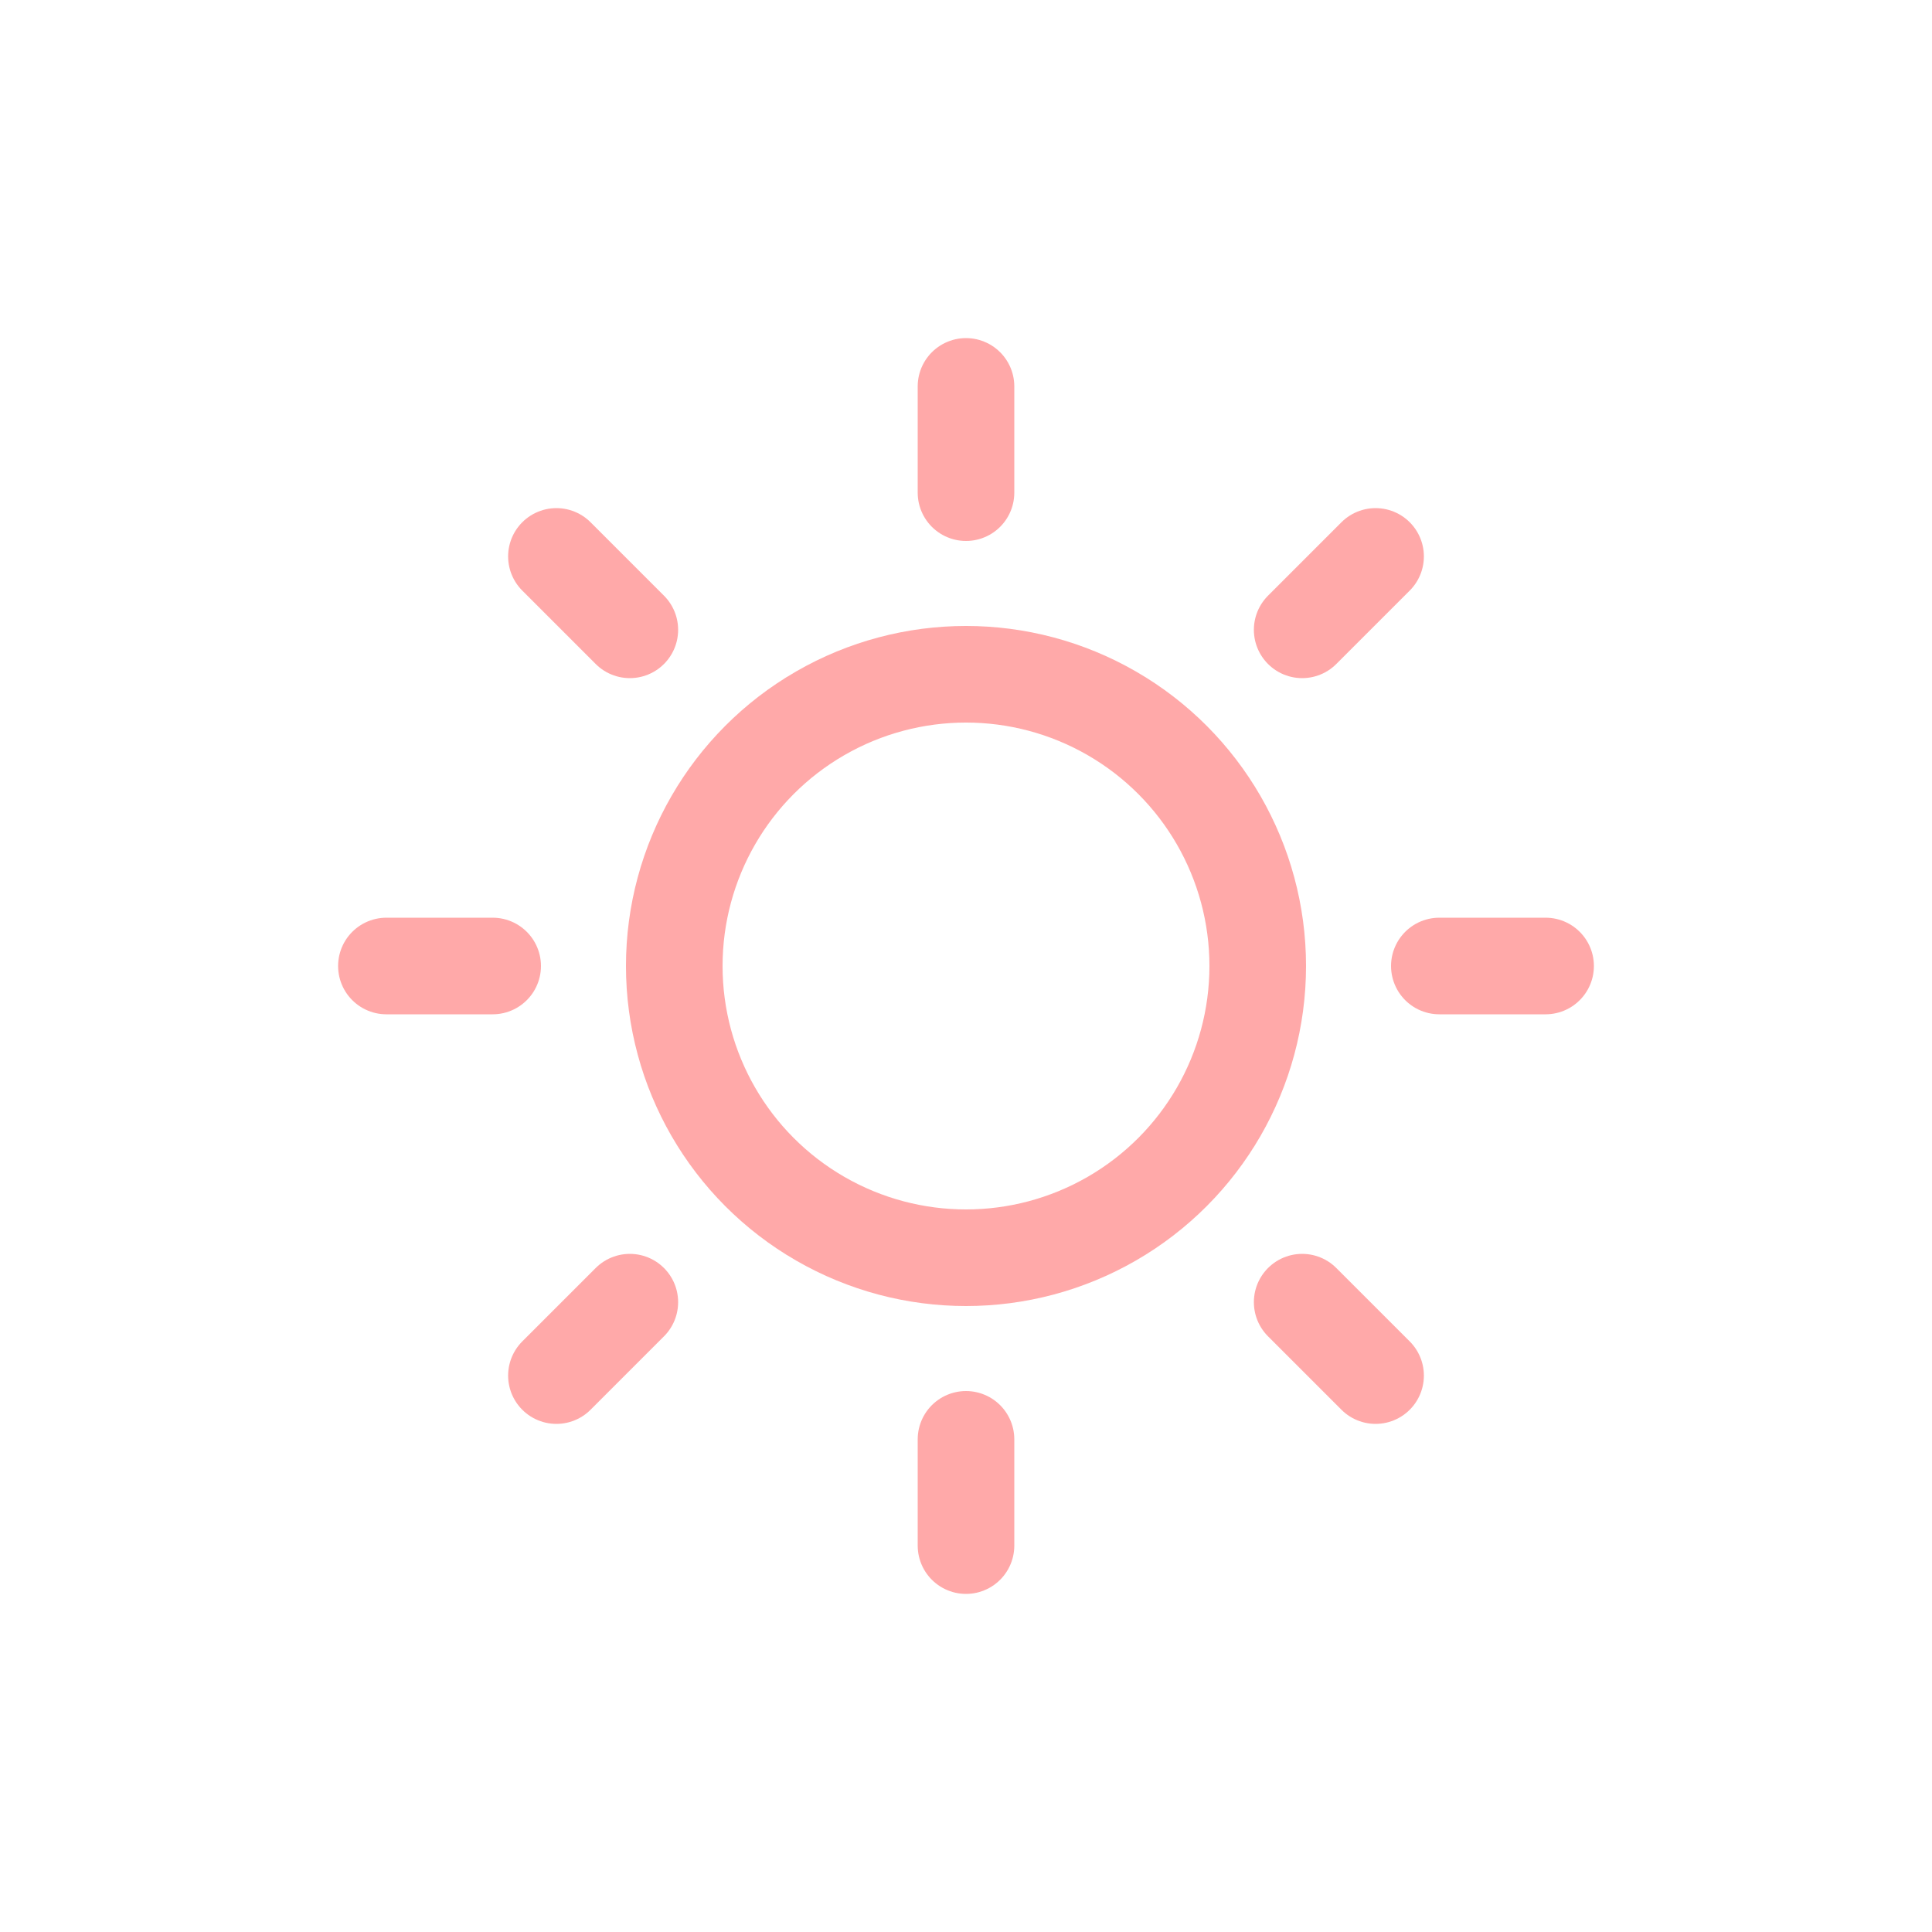 <?xml version="1.0" encoding="utf-8"?>
<!-- Generator: Adobe Illustrator 22.1.0, SVG Export Plug-In . SVG Version: 6.00 Build 0)  -->
<svg version="1.1" id="sun" xmlns="http://www.w3.org/2000/svg" xmlns:xlink="http://www.w3.org/1999/xlink" x="0px" y="0px"
	 viewBox="0 0 100 100" style="enable-background:new 0 0 100 100;" xml:space="preserve">
<style type="text/css">
	.st0{fill:none;stroke:#FFA9A9;stroke-width:5;stroke-linecap:round;stroke-miterlimit:10;}
</style>
<circle class="st0" cx="50" cy="50" r="15.1"/>
<g>
	<line class="st0" x1="20" y1="50" x2="25.5" y2="50"/>
	<line class="st0" x1="74.5" y1="50" x2="80" y2="50"/>
</g>
<g>
	<line class="st0" x1="50" y1="80" x2="50" y2="74.5"/>
	<line class="st0" x1="50" y1="25.5" x2="50" y2="20"/>
</g>
<g>
	<line class="st0" x1="28.8" y1="71.2" x2="32.6" y2="67.4"/>
	<line class="st0" x1="67.4" y1="32.6" x2="71.2" y2="28.8"/>
</g>
<g>
	<line class="st0" x1="71.2" y1="71.2" x2="67.4" y2="67.4"/>
	<line class="st0" x1="32.6" y1="32.6" x2="28.8" y2="28.8"/>
</g>
</svg>

